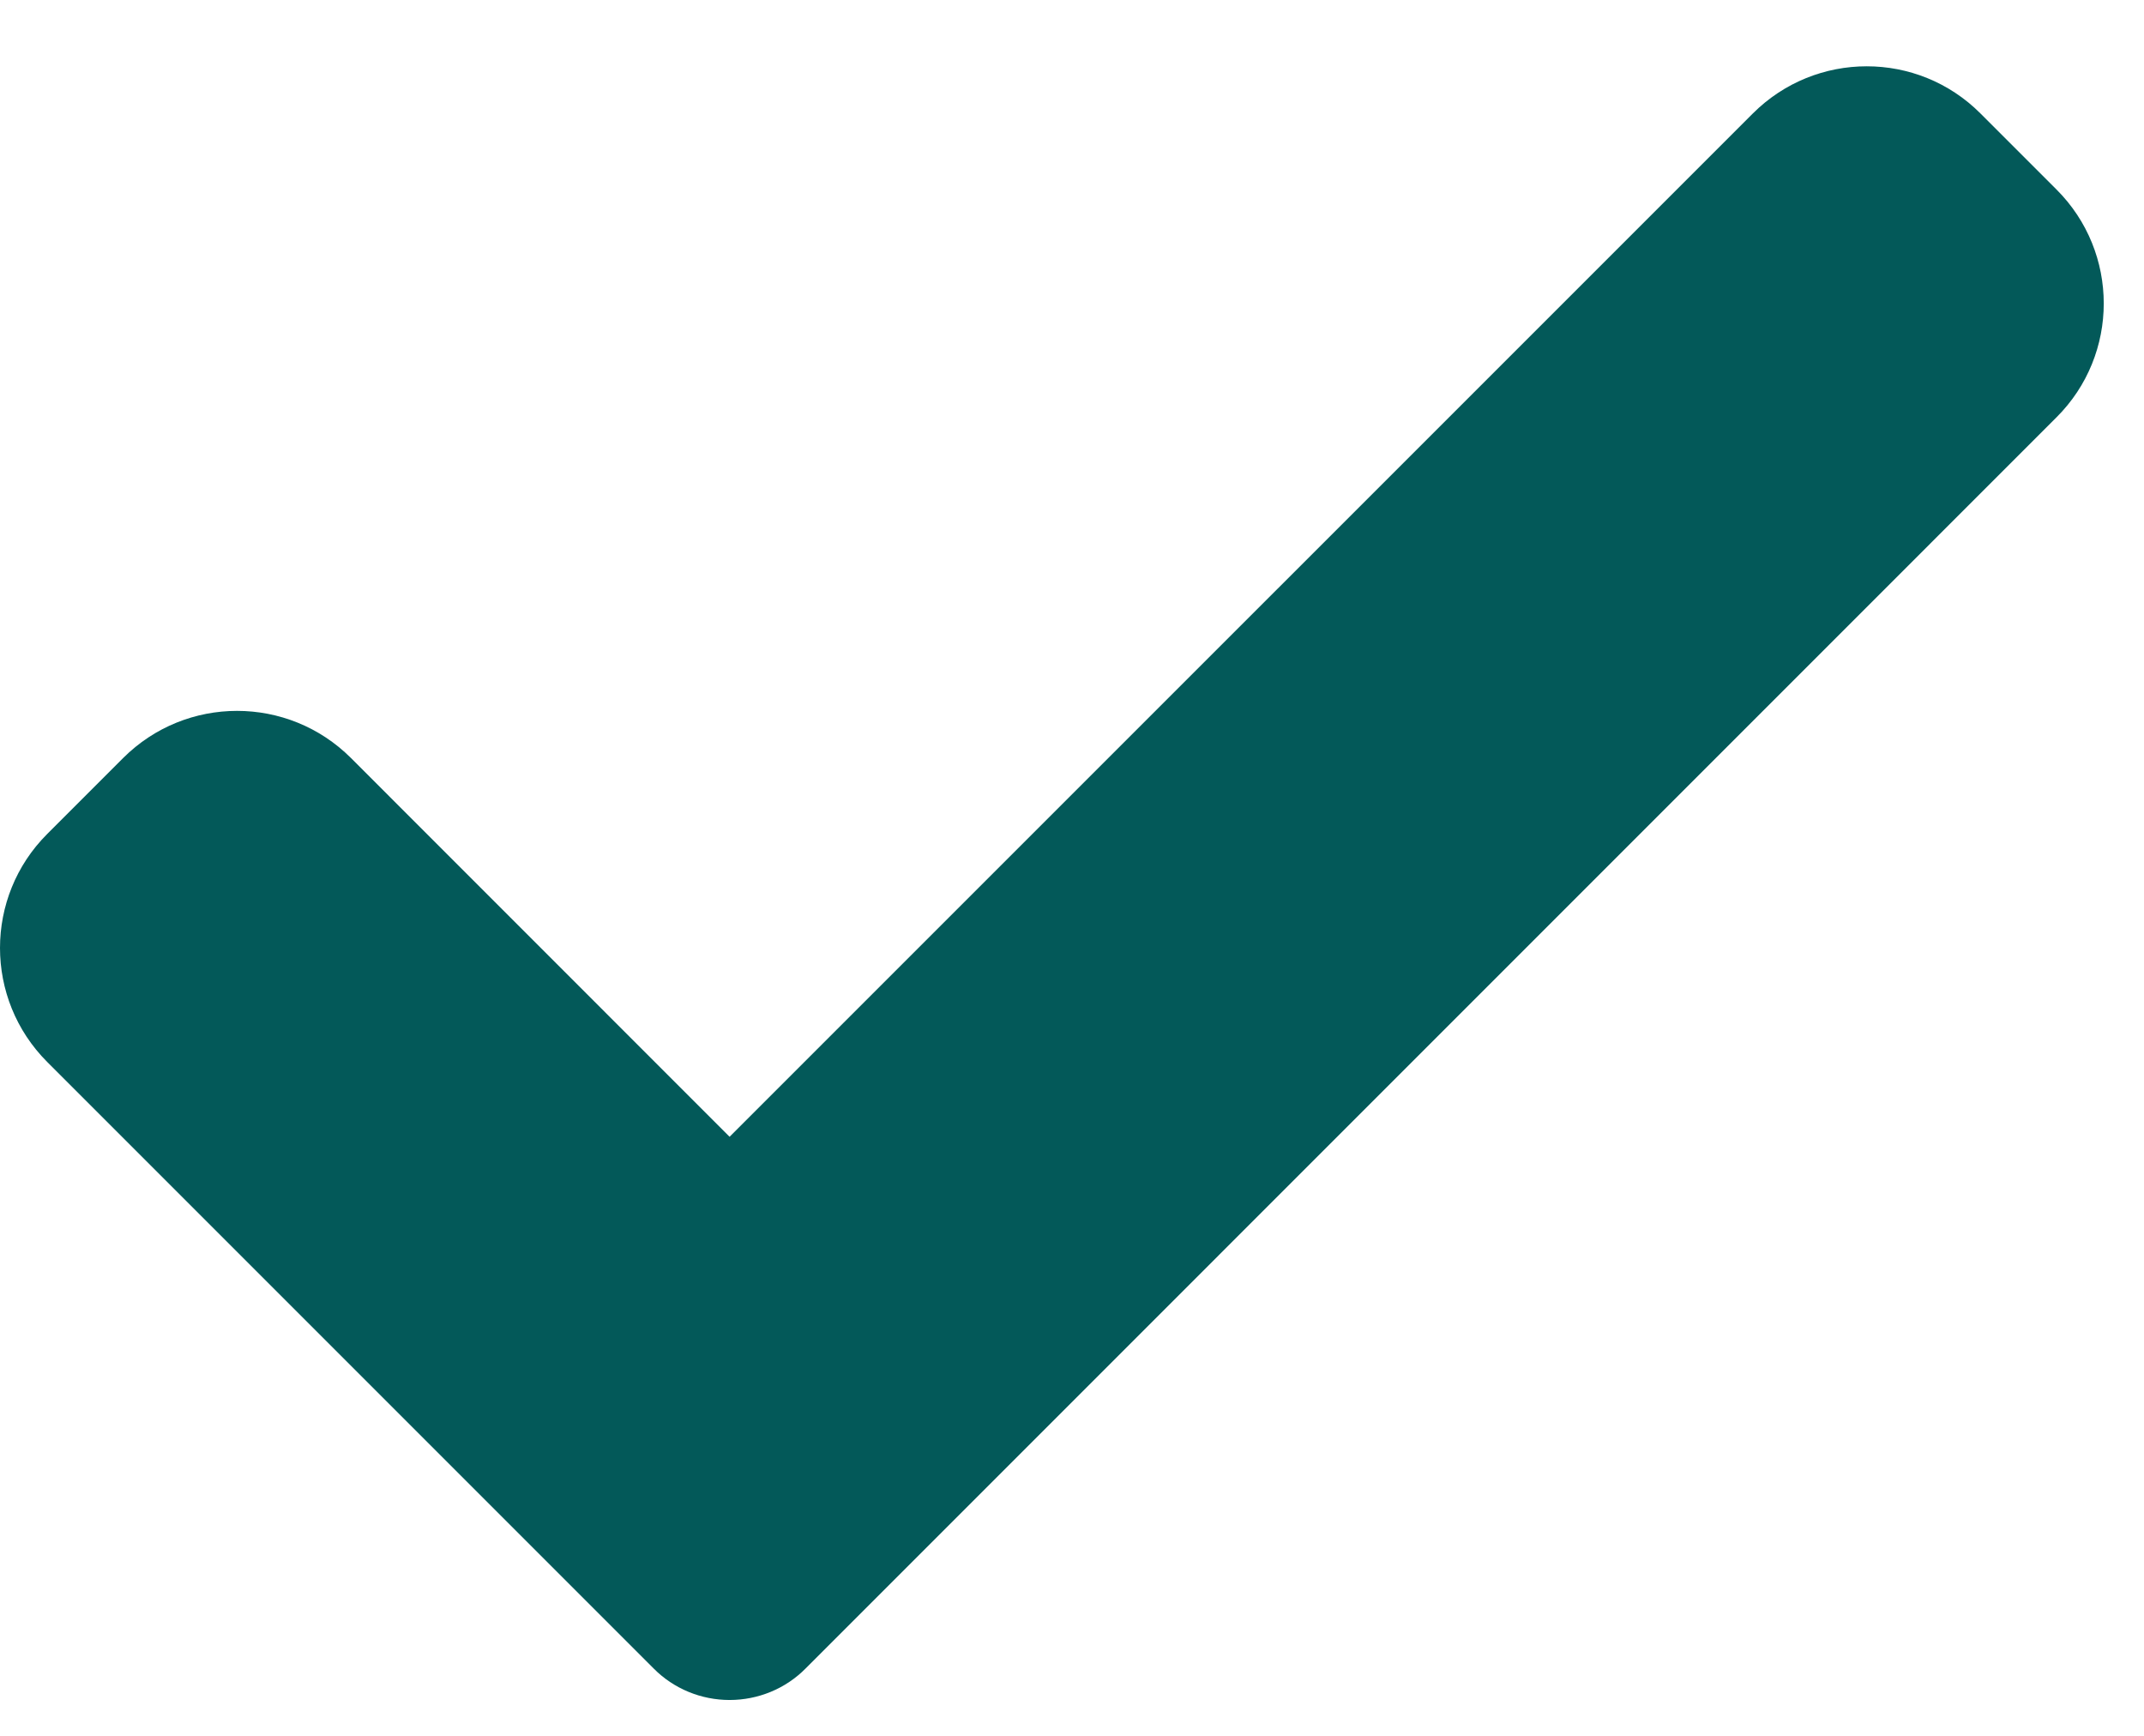 <svg width="21" height="17" viewBox="0 0 21 17" fill="none" xmlns="http://www.w3.org/2000/svg">
<path d="M7.89 16.341C7.694 16.539 7.425 16.649 7.146 16.649C6.868 16.649 6.599 16.539 6.403 16.341L0.462 10.4C-0.154 9.783 -0.154 8.784 0.462 8.168L1.206 7.424C1.823 6.808 2.821 6.808 3.438 7.424L7.146 11.133L17.168 1.112C17.785 0.495 18.784 0.495 19.399 1.112L20.143 1.856C20.76 2.472 20.76 3.472 20.143 4.087L7.89 16.341Z" fill="#035959"/>
</svg>
